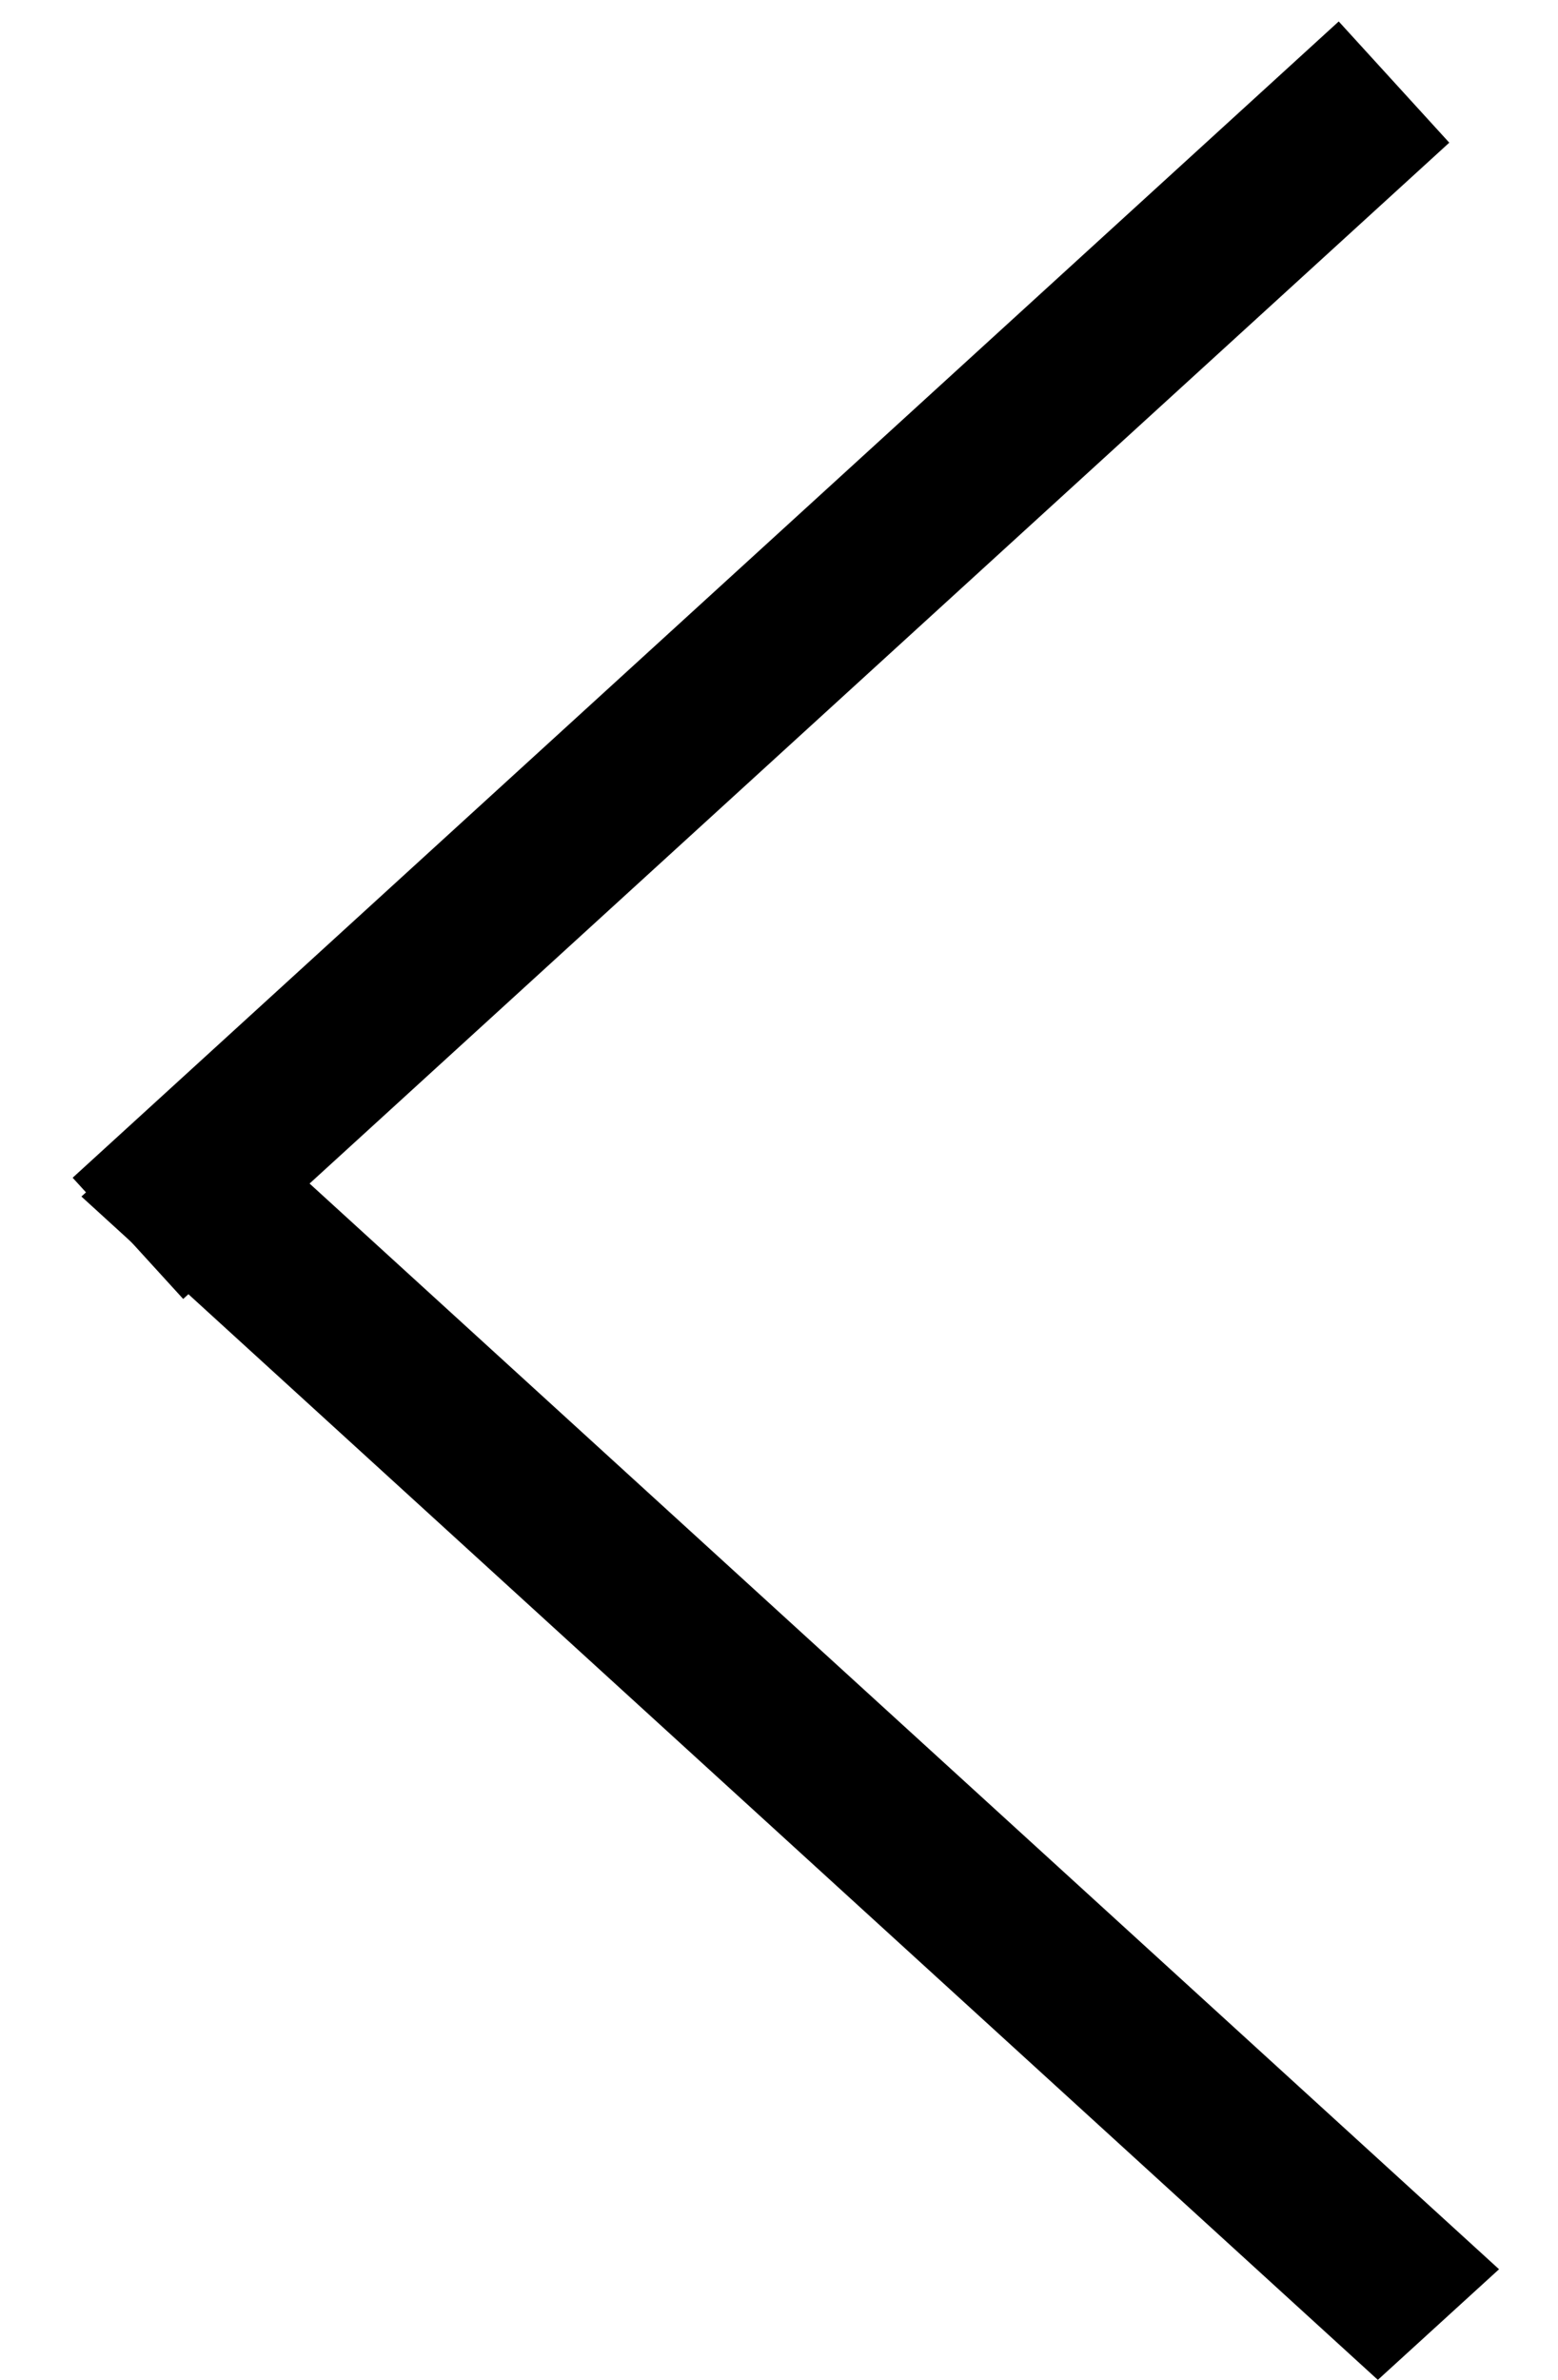 <svg width="19" height="29" viewBox="0 0 19 29" fill="none" xmlns="http://www.w3.org/2000/svg">
<line y1="-1" x2="21.394" y2="-1" transform="matrix(-0.739 -0.674 -0.739 0.674 16.803 29)" stroke="black" stroke-width="2"/>
<path d="M1.56 15.09L17 1" stroke="black" stroke-width="2"/>
</svg>
